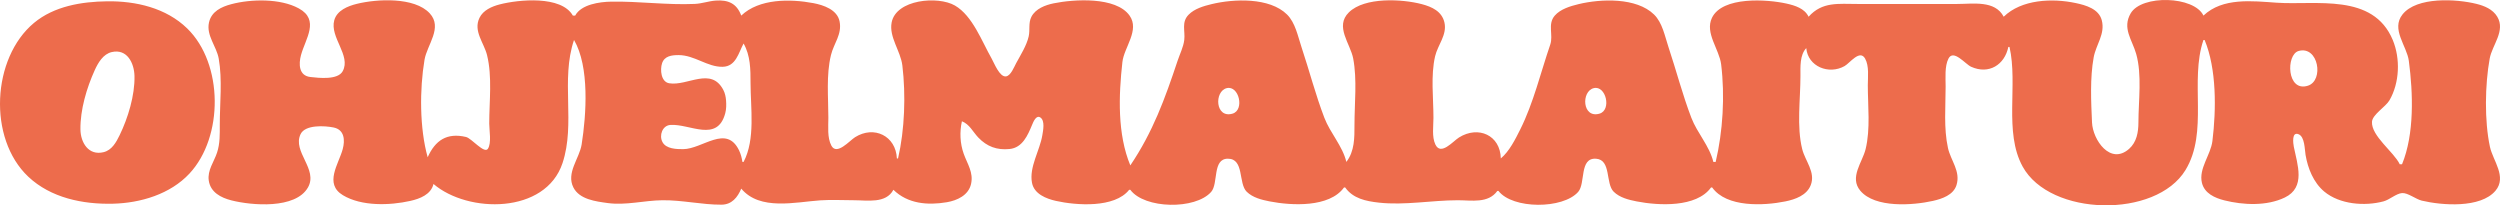 <?xml version="1.0" encoding="UTF-8" standalone="no"?>
<!-- Created with Inkscape (http://www.inkscape.org/) -->

<svg
   width="2152.591"
   height="176.799"
   viewBox="0 0 569.54 46.778"
   version="1.1"
   id="svg1"
   xml:space="preserve"
   xmlns="http://www.w3.org/2000/svg"
   xmlns:svg="http://www.w3.org/2000/svg"><defs
     id="defs1" /><g
     id="layer1"
     transform="translate(179.629,-109.365)"><path
       style="fill:#ed6c4c;stroke:none"
       d="m -155.222,109.663 c -5.795,0.077 -12.061,1.087 -16.669,4.925 -9.587,7.986 -10.548,26.304 -1.299,35.028 5.128,4.837 12.442,6.325 19.291,6.157 6.297,-0.154 13.055,-2.168 17.439,-6.875 7.764,-8.338 7.737,-25.01 -0.516,-33.049 -4.815,-4.691 -11.715,-6.273 -18.246,-6.186 m 74.348,41.616 c 7.878,6.734 25.536,6.886 29.398,-4.763 2.988,-9.013 -0.456,-18.95 2.617,-28.046 3.559,6.098 2.808,17.005 1.736,23.812 -0.5,3.174 -3.564,6.462 -1.88,9.789 1.386,2.738 5.126,3.186 7.817,3.553 4.144,0.564 8.295,-0.591 12.435,-0.64 4.558,-0.054 9.024,1.033 13.494,1.01 2.342,-0.012 3.662,-1.664 4.498,-3.657 4.249,5.086 12.357,3.055 17.992,2.67 2.536,-0.174 5.131,-0.024 7.673,-0.024 3.054,0 7.296,0.818 8.996,-2.381 3.286,3.208 7.808,3.571 12.171,2.835 2.379,-0.401 4.937,-1.589 5.519,-4.158 0.594,-2.617 -0.837,-4.546 -1.671,-6.879 -0.842,-2.359 -0.955,-4.991 -0.409,-7.408 1.746,0.691 2.482,2.391 3.728,3.7 1.981,2.082 4.275,2.905 7.12,2.622 2.962,-0.295 4.151,-3.134 5.147,-5.528 0.265,-0.637 0.927,-2.308 1.886,-1.653 1.087,0.742 0.614,2.974 0.44,4.034 -0.569,3.484 -3.045,7.285 -2.356,10.848 0.49,2.539 3.216,3.617 5.466,4.121 4.618,1.035 13.371,1.669 16.669,-2.533 h 0.265 c 3.229,4.371 14.815,4.57 18.417,0.48 1.69,-1.919 0.235,-7.566 3.808,-7.566 3.77,0 2.343,5.623 4.29,7.528 1.377,1.348 3.407,1.846 5.235,2.203 4.95,0.968 13.61,1.443 16.933,-3.175 h 0.265 c 1.805,2.54 4.742,3.124 7.673,3.453 5.877,0.66 12.04,-0.542 17.992,-0.542 3.159,0 6.911,0.772 8.996,-2.117 h 0.265 c 3.233,4.176 14.681,4.157 18.152,0.216 1.726,-1.96 0.218,-7.824 4.073,-7.56 3.496,0.239 2.119,5.656 4.025,7.522 1.377,1.348 3.407,1.846 5.235,2.203 4.95,0.968 13.61,1.443 16.933,-3.175 h 0.265 c 3.262,4.59 11.755,4.176 16.669,3.174 2.251,-0.459 4.869,-1.374 5.782,-3.703 1.151,-2.94 -1.266,-5.504 -1.941,-8.202 -1.291,-5.155 -0.401,-11.376 -0.401,-16.669 0,-2.047 -0.179,-4.767 1.323,-6.35 0.37,4.208 5.148,6.122 8.731,4.092 1.211,-0.686 3.474,-3.868 4.679,-1.694 0.951,1.715 0.612,4.19 0.612,6.069 0,4.716 0.625,9.941 -0.503,14.552 -0.736,3.012 -3.751,6.452 -1.202,9.476 3.366,3.993 12.011,3.328 16.521,2.318 2.077,-0.465 4.676,-1.337 5.384,-3.592 0.99,-3.151 -1.305,-5.582 -1.94,-8.467 -0.993,-4.513 -0.533,-9.43 -0.533,-14.023 0,-1.901 -0.248,-4.592 0.644,-6.334 1.141,-2.229 3.829,1.257 5.177,1.861 4.045,1.815 7.625,-0.456 8.467,-4.523 h 0.265 c 1.969,8.588 -1.33,19.38 2.993,27.252 6.253,11.385 30.349,11.884 37.101,0.794 5.286,-8.683 0.901,-20.26 4.091,-29.633 h 0.265 c 2.752,6.611 2.654,15.878 1.776,23.019 -0.392,3.19 -3.172,6.284 -2.389,9.525 0.58,2.401 2.924,3.447 5.111,3.997 4.314,1.084 9.653,1.329 13.758,-0.643 4.847,-2.328 2.861,-7.554 2.066,-11.555 -0.148,-0.745 -0.53,-3.522 1.085,-2.864 1.427,0.582 1.373,3.443 1.59,4.716 0.521,3.065 1.813,6.308 4.258,8.343 3.521,2.93 9.187,3.381 13.49,2.236 1.389,-0.37 2.898,-1.792 4.233,-1.893 1.312,-0.1 3.145,1.402 4.498,1.724 4.551,1.082 13.375,1.789 16.786,-2.257 2.66,-3.156 -0.583,-6.841 -1.263,-10.005 -1.271,-5.915 -1.135,-14.164 -0.054,-20.108 0.56,-3.078 3.649,-6.313 1.727,-9.525 -1.019,-1.703 -2.914,-2.481 -4.76,-2.937 -4.518,-1.118 -13.577,-1.679 -16.829,2.412 -2.674,3.364 0.99,7.158 1.441,10.579 0.97,7.353 1.289,16.638 -1.545,23.548 h -0.529 c -1.33,-2.799 -6.508,-6.427 -6.322,-9.676 0.093,-1.634 3.124,-3.417 3.974,-4.876 2.323,-3.986 2.522,-9.516 0.756,-13.758 -4.478,-10.759 -17.5,-7.881 -26.454,-8.49 -5.535,-0.377 -12.278,-1.228 -16.669,2.934 -2.131,-4.472 -14.061,-4.799 -16.572,-0.525 -2.001,3.405 0.338,6.04 1.246,9.256 1.355,4.797 0.517,10.657 0.509,15.61 -0.004,2.2 -0.388,4.494 -2.128,6.026 -4.276,3.765 -8.269,-2.044 -8.445,-6.026 -0.211,-4.774 -0.48,-10.107 0.377,-14.817 0.529,-2.91 2.667,-5.344 1.846,-8.467 -0.68,-2.589 -3.631,-3.423 -5.938,-3.913 -5.338,-1.135 -12.349,-0.849 -16.404,3.119 -1.99,-3.803 -6.983,-2.91 -10.583,-2.91 h -22.754 c -4.304,0 -8.005,-0.571 -11.113,2.91 -0.905,-1.895 -3.09,-2.565 -5.027,-2.999 -4.373,-0.979 -14.632,-1.702 -16.995,3.264 -1.638,3.442 1.681,7.159 2.102,10.583 0.883,7.185 0.398,15.277 -1.247,22.225 H 210.697 c -0.86,-3.618 -3.68,-6.581 -5.01,-10.054 -2.014,-5.261 -3.438,-10.792 -5.221,-16.14 -0.817,-2.452 -1.37,-5.522 -3.275,-7.384 -4.017,-3.927 -12.114,-3.593 -17.186,-2.371 -1.86,0.448 -4.163,1.13 -5.452,2.639 -1.669,1.953 -0.265,4.403 -1.014,6.587 -2.181,6.361 -3.818,13.294 -6.829,19.315 -1.108,2.216 -2.507,5.024 -4.432,6.615 -0.11,-5.295 -5.123,-7.532 -9.525,-4.775 -1.382,0.866 -4.138,4.225 -5.384,1.595 -0.83,-1.753 -0.437,-4.196 -0.437,-6.08 0,-4.518 -0.649,-9.607 0.378,-14.023 0.599,-2.576 2.761,-4.874 2.128,-7.673 -0.577,-2.547 -2.84,-3.582 -5.151,-4.192 -4.47,-1.179 -13.018,-1.667 -16.619,1.867 -3.27,3.209 0.334,7.109 0.983,10.527 0.913,4.813 0.29,10.191 0.29,15.081 0,2.963 0.042,6.009 -1.852,8.467 -0.86,-3.618 -3.68,-6.581 -5.01,-10.054 -2.015,-5.263 -3.438,-10.791 -5.221,-16.14 -0.815,-2.446 -1.39,-5.513 -3.278,-7.384 -3.98,-3.944 -12.14,-3.587 -17.183,-2.371 -1.81,0.436 -3.889,1.036 -5.235,2.402 -1.699,1.723 -0.751,3.691 -0.998,5.765 -0.19,1.597 -1.021,3.24 -1.528,4.763 -2.888,8.663 -5.621,16.197 -10.76,23.812 -2.971,-7.137 -2.663,-15.9 -1.806,-23.548 0.377,-3.364 3.985,-7.256 1.634,-10.579 -3.095,-4.374 -12.721,-3.731 -17.29,-2.795 -1.909,0.391 -4.129,1.227 -5.07,3.06 -0.737,1.435 -0.28,2.983 -0.627,4.494 -0.477,2.081 -1.842,4.217 -2.852,6.085 -0.458,0.846 -1.217,2.854 -2.31,3.008 -1.468,0.207 -2.701,-3.06 -3.276,-4.066 -2.219,-3.88 -4.327,-9.736 -8.355,-12.075 -3.887,-2.256 -13.434,-1.395 -14.428,3.873 -0.625,3.313 2.052,6.487 2.447,9.79 0.805,6.727 0.531,14.622 -0.983,21.167 h -0.265 c -0.234,-5.13 -5.193,-7.561 -9.525,-4.839 -1.28,0.804 -4.18,4.235 -5.405,1.913 -0.959,-1.818 -0.681,-4.355 -0.681,-6.334 0,-4.664 -0.521,-9.72 0.592,-14.287 0.656,-2.692 2.555,-4.718 1.963,-7.673 -0.536,-2.672 -3.643,-3.722 -5.995,-4.164 -5.252,-0.987 -12.325,-1.048 -16.404,2.841 -1.035,-2.785 -2.985,-3.615 -5.821,-3.416 -1.608,0.113 -3.149,0.688 -4.763,0.76 -6.388,0.282 -12.689,-0.624 -19.05,-0.518 -2.643,0.044 -6.824,0.62 -8.202,3.174 h -0.529 c -2.631,-4.626 -12.379,-3.656 -16.669,-2.546 -1.79,0.463 -3.765,1.312 -4.611,3.075 -1.445,3.013 1.035,5.669 1.727,8.466 1.218,4.917 0.502,10.573 0.502,15.61 0,1.496 0.563,4.466 -0.312,5.745 -0.825,1.207 -3.697,-2.392 -4.98,-2.695 -4.356,-1.028 -7.018,0.777 -8.731,4.623 -1.853,-6.579 -1.855,-15.485 -0.718,-22.225 0.573,-3.395 4.192,-7.3 1.191,-10.558 -3.485,-3.783 -12.074,-3.291 -16.612,-2.168 -2.045,0.506 -4.522,1.491 -5.141,3.731 -1.078,3.901 3.879,8.038 1.919,11.617 -1.114,2.034 -5.397,1.539 -7.361,1.319 -2.653,-0.297 -2.689,-2.955 -2.136,-4.998 1.007,-3.721 4.323,-7.996 -0.51,-10.636 -4.191,-2.29 -10.836,-2.154 -15.346,-0.964 -2.3,0.607 -4.556,1.665 -5.111,4.192 -0.647,2.951 1.729,5.426 2.22,8.202 0.855,4.825 0.244,10.187 0.244,15.081 0,2.168 0.064,4.262 -0.624,6.35 -0.69,2.094 -2.226,4.022 -1.888,6.35 0.39,2.688 2.762,3.916 5.158,4.525 4.623,1.176 14.602,2.026 17.439,-2.938 2.381,-4.166 -3.608,-8.145 -1.673,-12.159 1.054,-2.186 5.505,-1.921 7.518,-1.508 2.491,0.511 2.626,2.897 2.075,4.936 -0.917,3.39 -4.287,7.88 0.043,10.49 4.249,2.561 10.671,2.351 15.345,1.304 2.202,-0.493 4.72,-1.457 5.292,-3.856 m 70.644,-32.015 c 1.571,2.764 1.587,5.901 1.587,8.996 0,5.665 1.143,12.81 -1.587,17.992 h -0.265 c -0.135,-0.913 -0.366,-1.809 -0.771,-2.646 -2.895,-5.965 -8.304,-0.297 -12.722,-0.266 -1.539,0.011 -3.88,-0.055 -4.715,-1.601 -0.82,-1.518 -0.034,-3.789 1.806,-3.915 4.423,-0.303 10.698,4.104 12.497,-2.685 0.247,-0.932 0.249,-1.953 0.178,-2.91 -0.06,-0.814 -0.24,-1.654 -0.622,-2.381 -2.801,-5.332 -8.133,-0.844 -12.314,-1.513 -1.902,-0.305 -2.127,-3.095 -1.643,-4.562 0.552,-1.672 2.228,-1.862 3.756,-1.862 3.658,-2.2e-4 6.553,2.742 10.054,2.667 3.032,-0.065 3.614,-3.202 4.763,-5.313 m 354.278,1.702 c 4.49,-1.229 5.81,6.721 2.111,7.914 -4.855,1.567 -5.057,-7.108 -2.111,-7.914 m -498.212,0.254 c 3.506,-0.8 5.103,2.527 5.171,5.452 0.102,4.398 -1.48,9.57 -3.388,13.494 -0.778,1.601 -1.766,3.393 -3.636,3.858 -3.44,0.856 -5.255,-2.185 -5.291,-5.181 -0.053,-4.479 1.411,-9.429 3.257,-13.494 0.772,-1.699 1.922,-3.681 3.886,-4.129 m 254.011,8.218 c 2.779,-0.68 4.115,4.996 1.307,5.814 -3.948,1.149 -4.209,-5.104 -1.307,-5.814 m 83.608,0 c 2.779,-0.68 4.115,4.996 1.307,5.814 -3.948,1.149 -4.209,-5.104 -1.307,-5.814 z"
       id="path2" /></g></svg>
